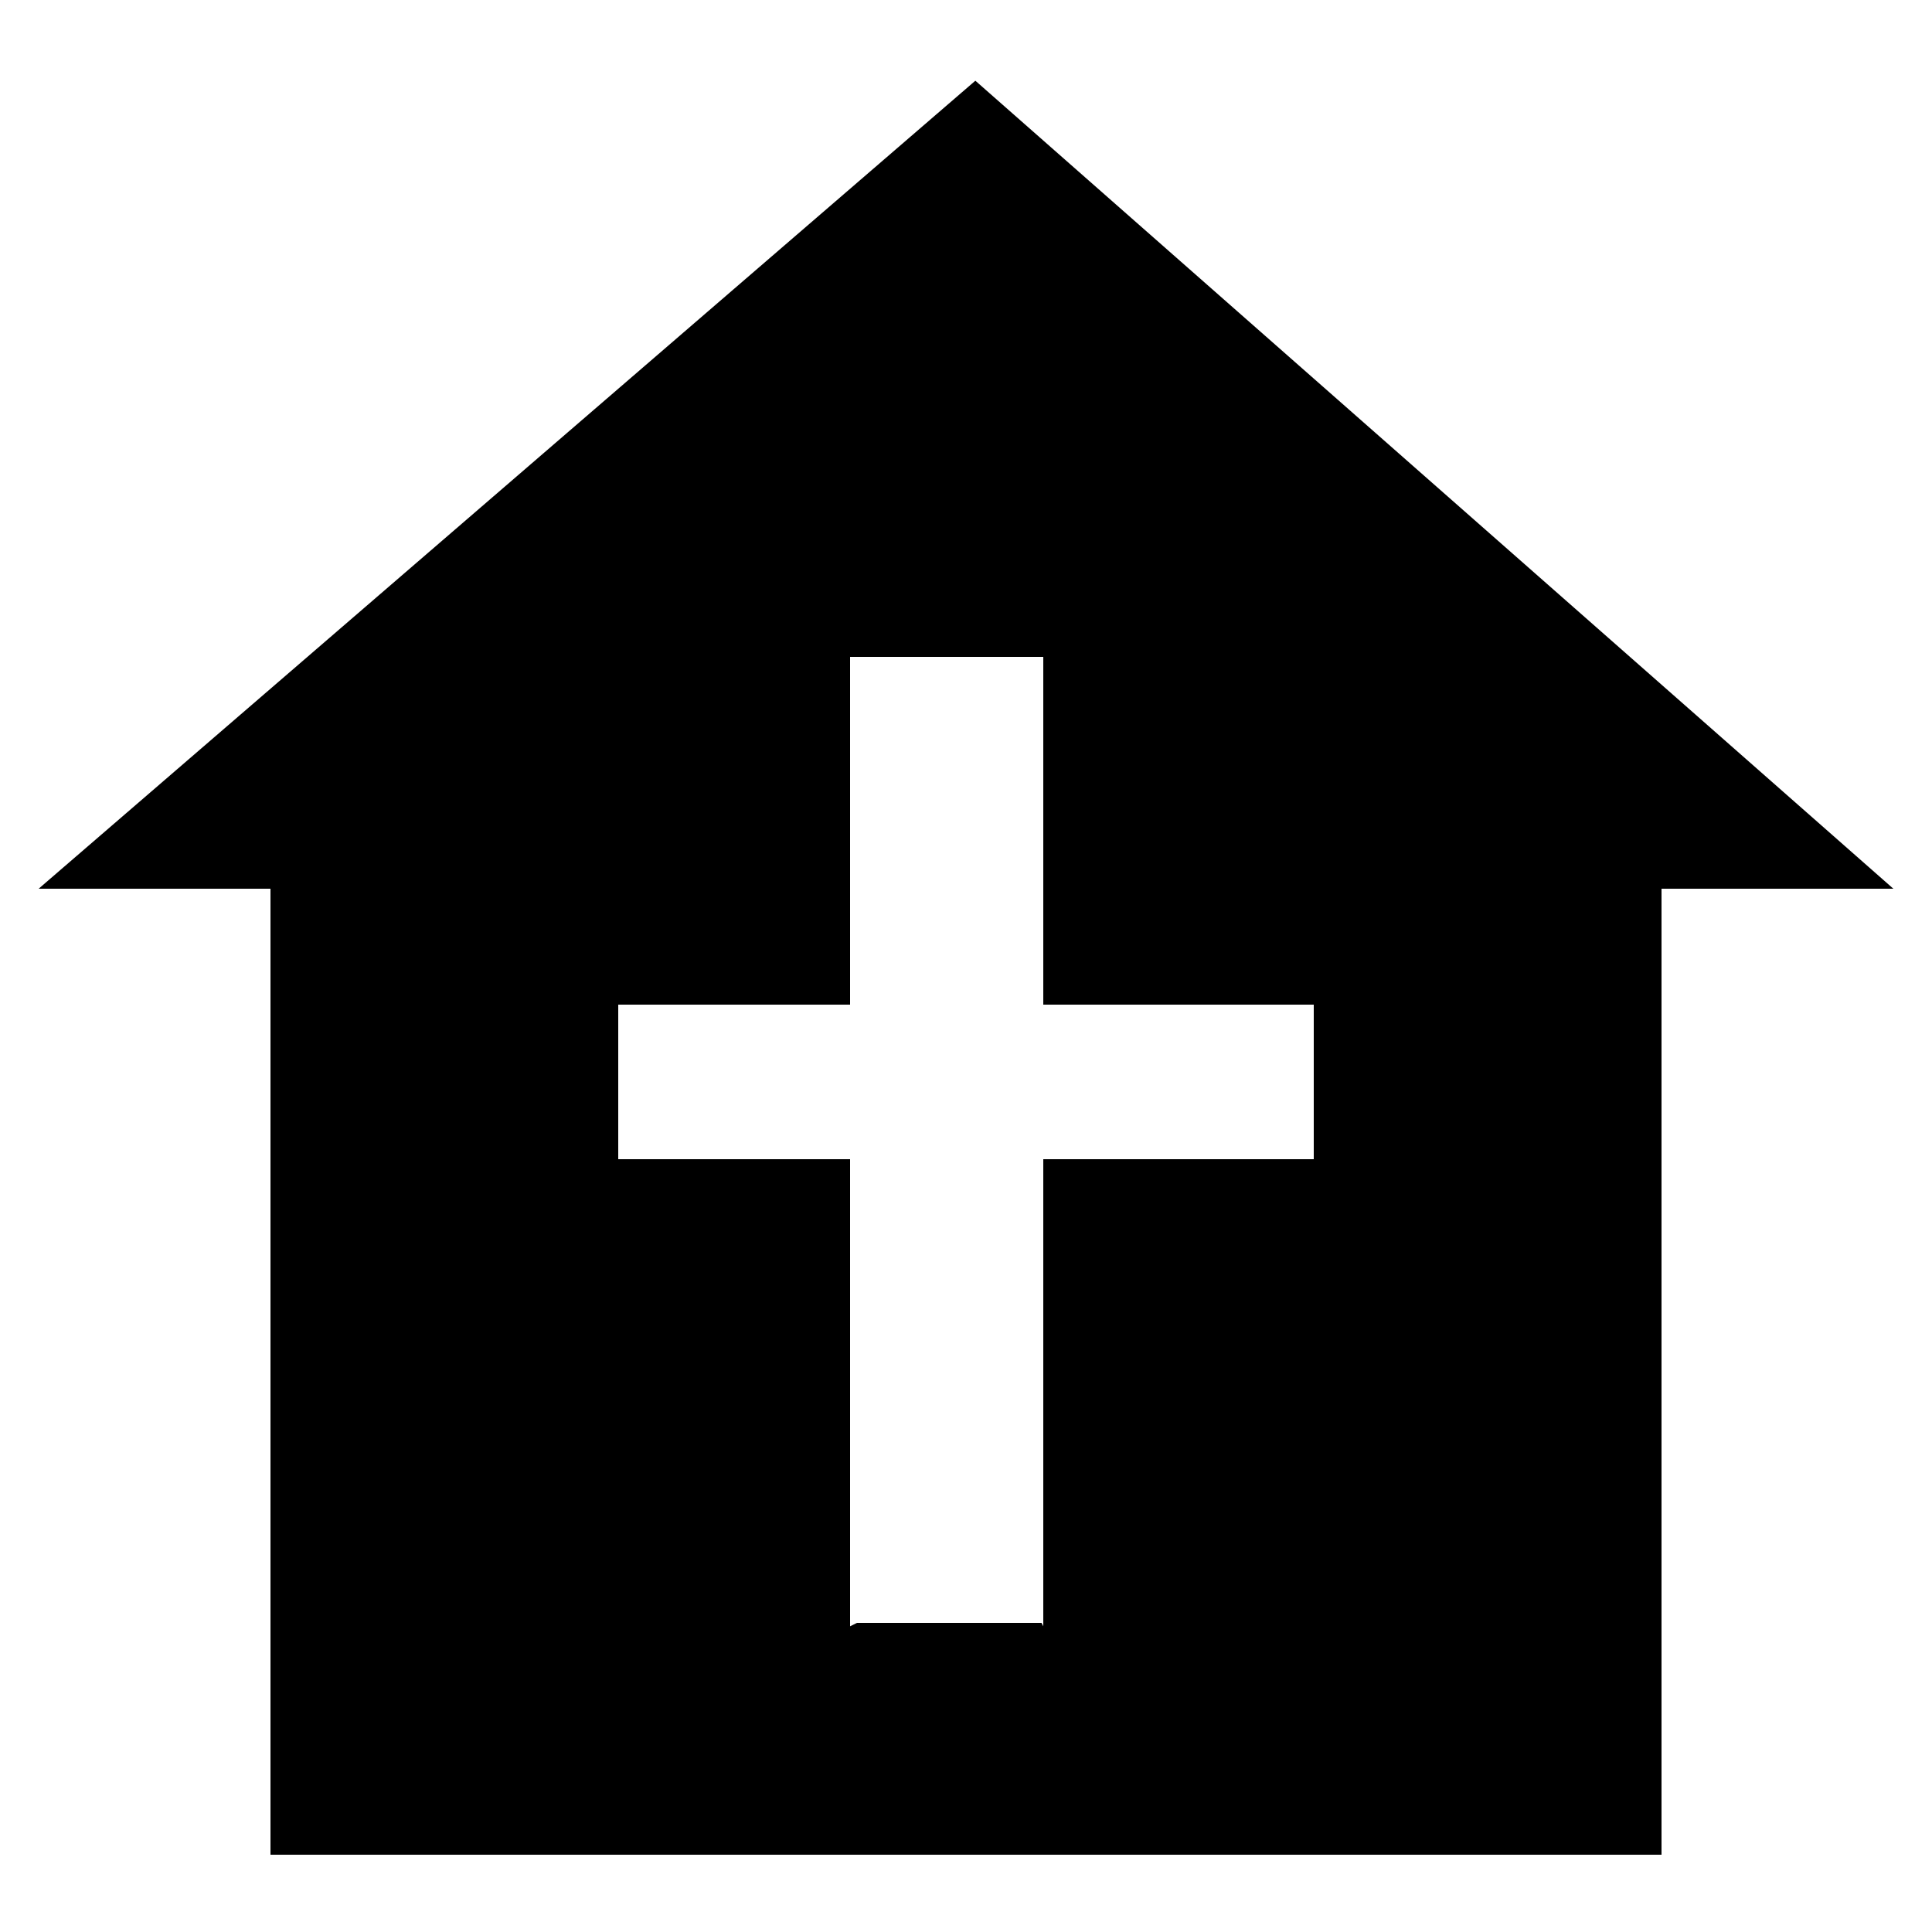 <svg overflow="inherit" xmlns="http://www.w3.org/2000/svg" baseProfile="tiny" version="1.2" viewBox="0 0 50 50" height="800px" width="800px" fill="#000000"><path d="M25.242 2.089l-24.242 20.911h6v25h36v-25h6l-23.758-20.911zm8.758 27.911h-7v12.088l-.046-.088h-4.775l-.179.088v-12.088h-6v-4h6v-9h5v9h7v4z"></path></svg>